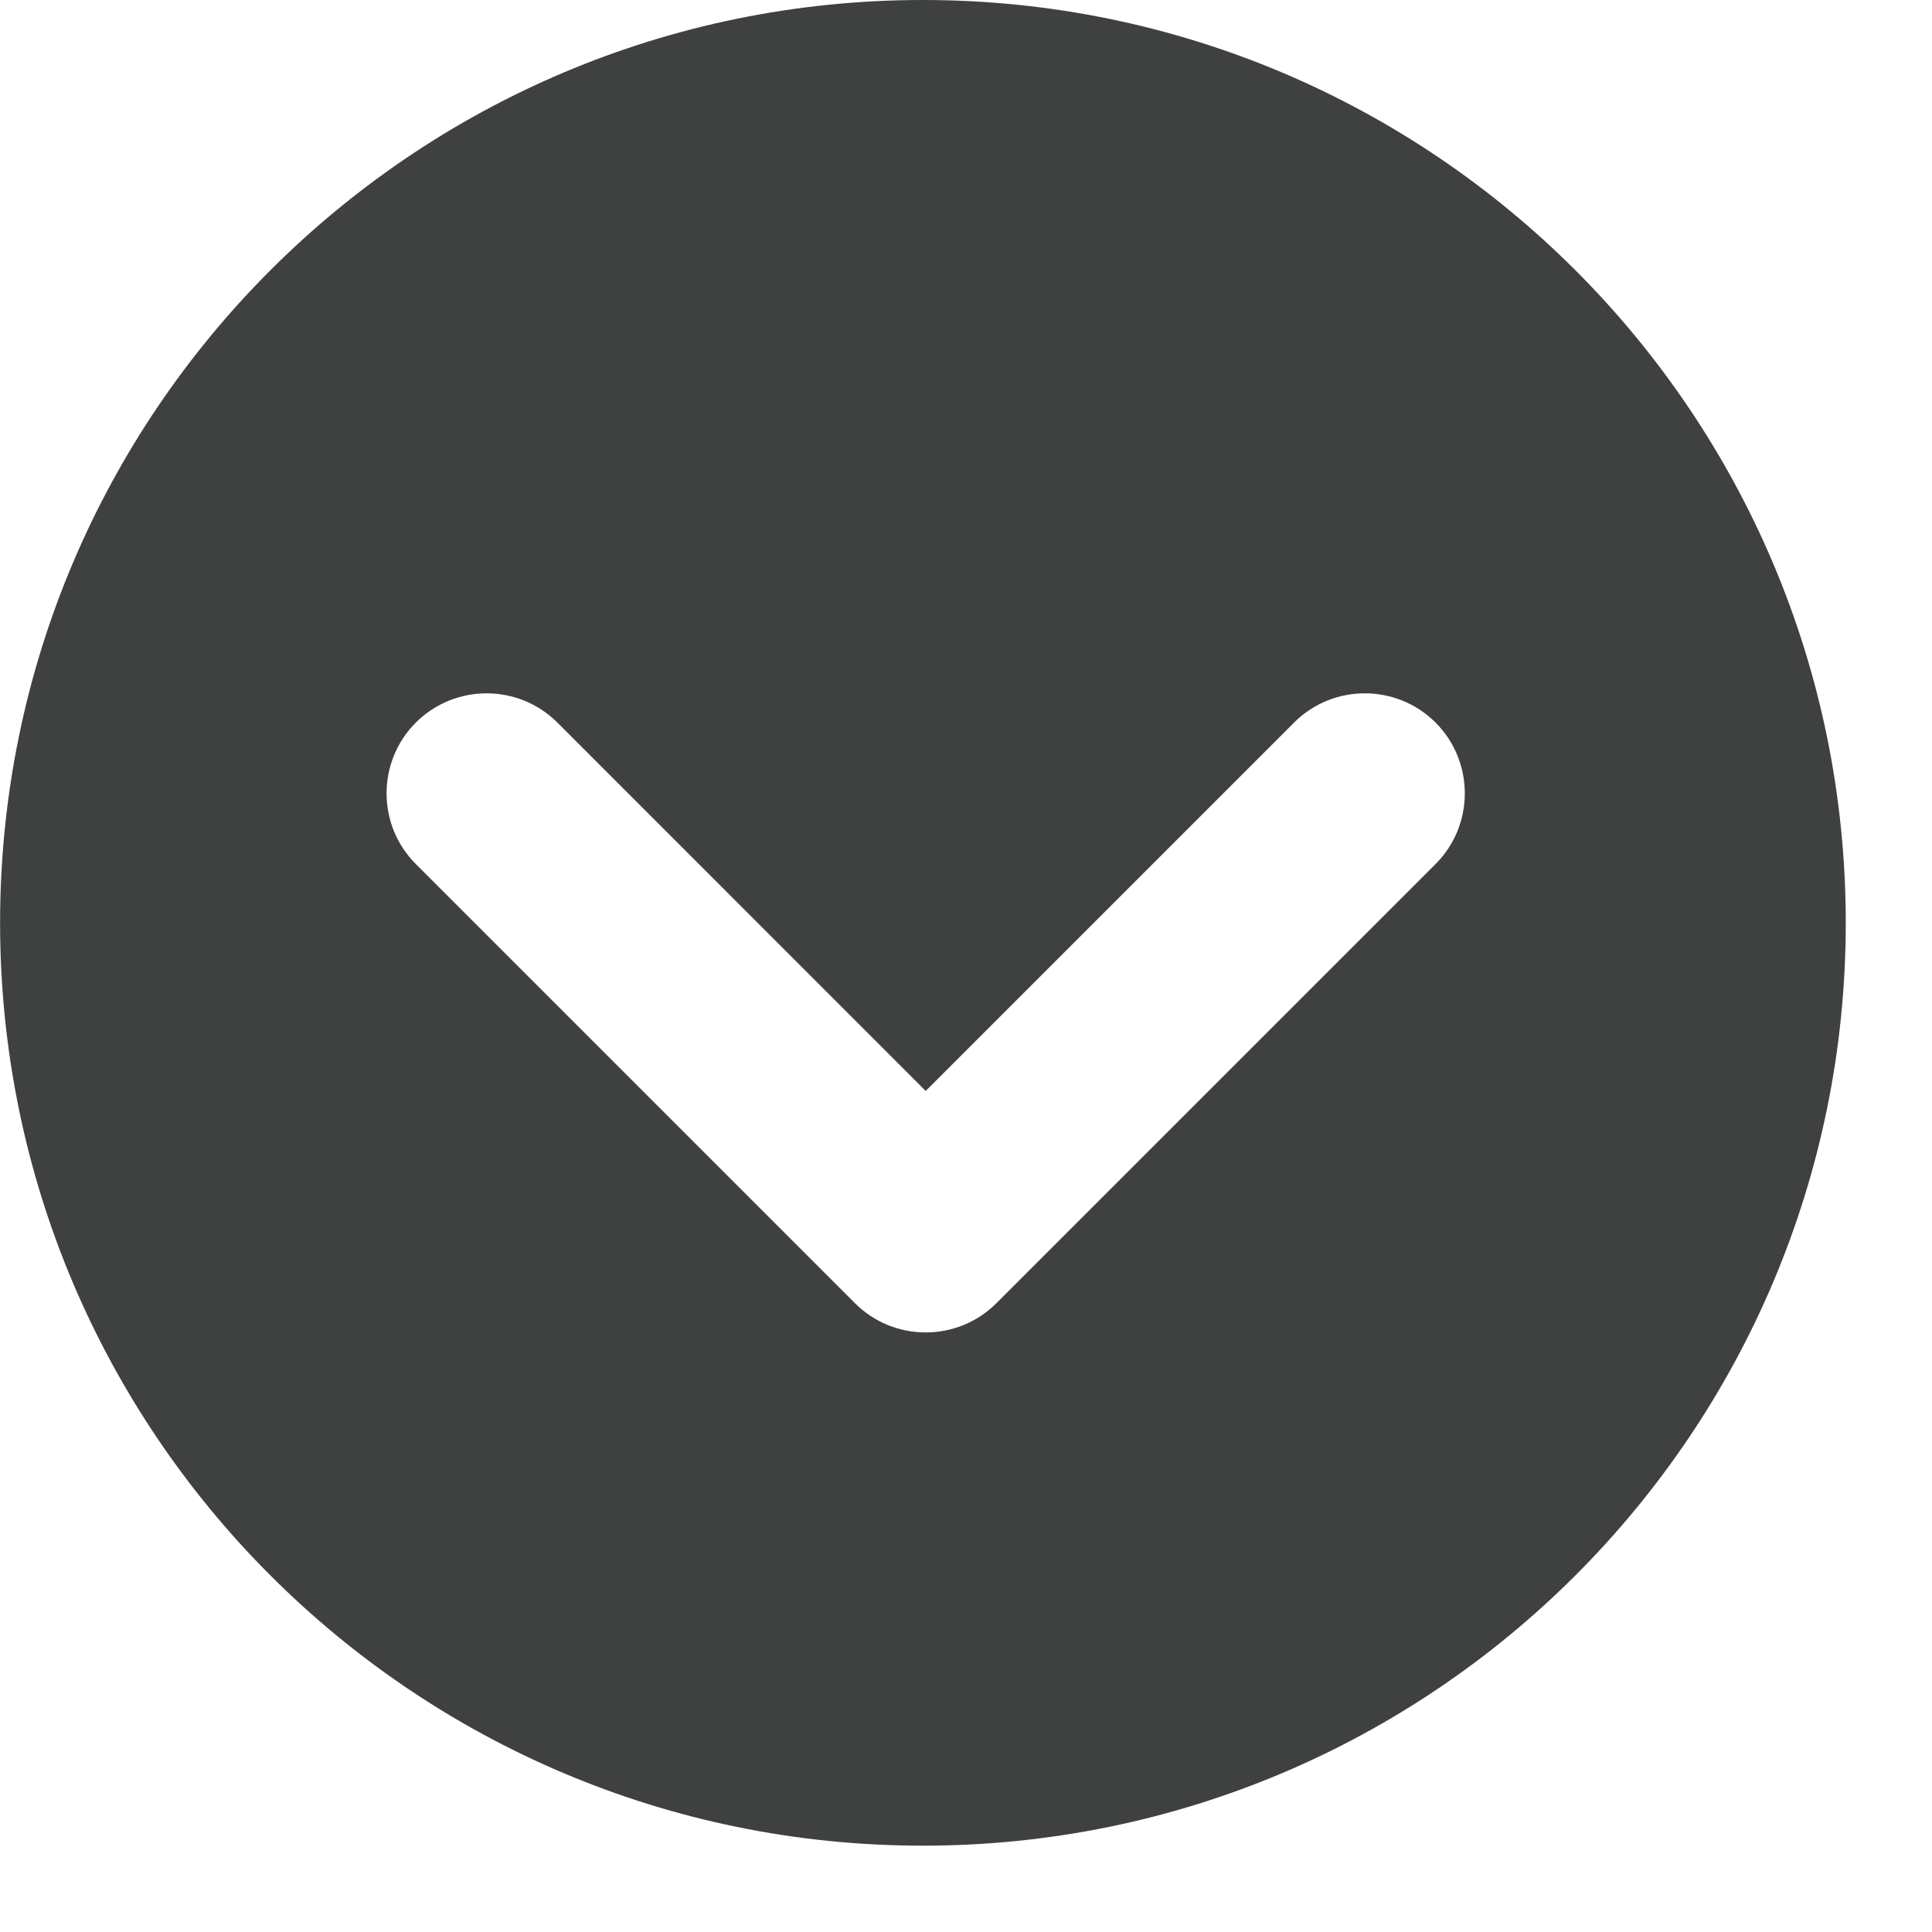 <?xml version="1.0" encoding="UTF-8"?> <svg xmlns="http://www.w3.org/2000/svg" width="22" height="22" viewBox="0 0 22 22" fill="none"> <path fill-rule="evenodd" clip-rule="evenodd" d="M0.001 10.508C0.001 16.312 4.705 21.017 10.509 21.017C16.313 21.017 21.018 16.312 21.018 10.508C21.018 4.705 16.313 -2.05654e-07 10.509 -4.5934e-07C4.705 -7.13027e-07 0.001 4.705 0.001 10.508ZM6.347 8.228C5.902 7.784 5.18 7.784 4.735 8.228C4.291 8.673 4.291 9.395 4.735 9.839L9.735 14.839C10.18 15.284 10.902 15.284 11.347 14.839L16.347 9.839C16.791 9.395 16.791 8.673 16.347 8.228C15.902 7.784 15.18 7.784 14.736 8.228L10.541 12.423L6.347 8.228Z" fill="#3F4040"></path> </svg> 
